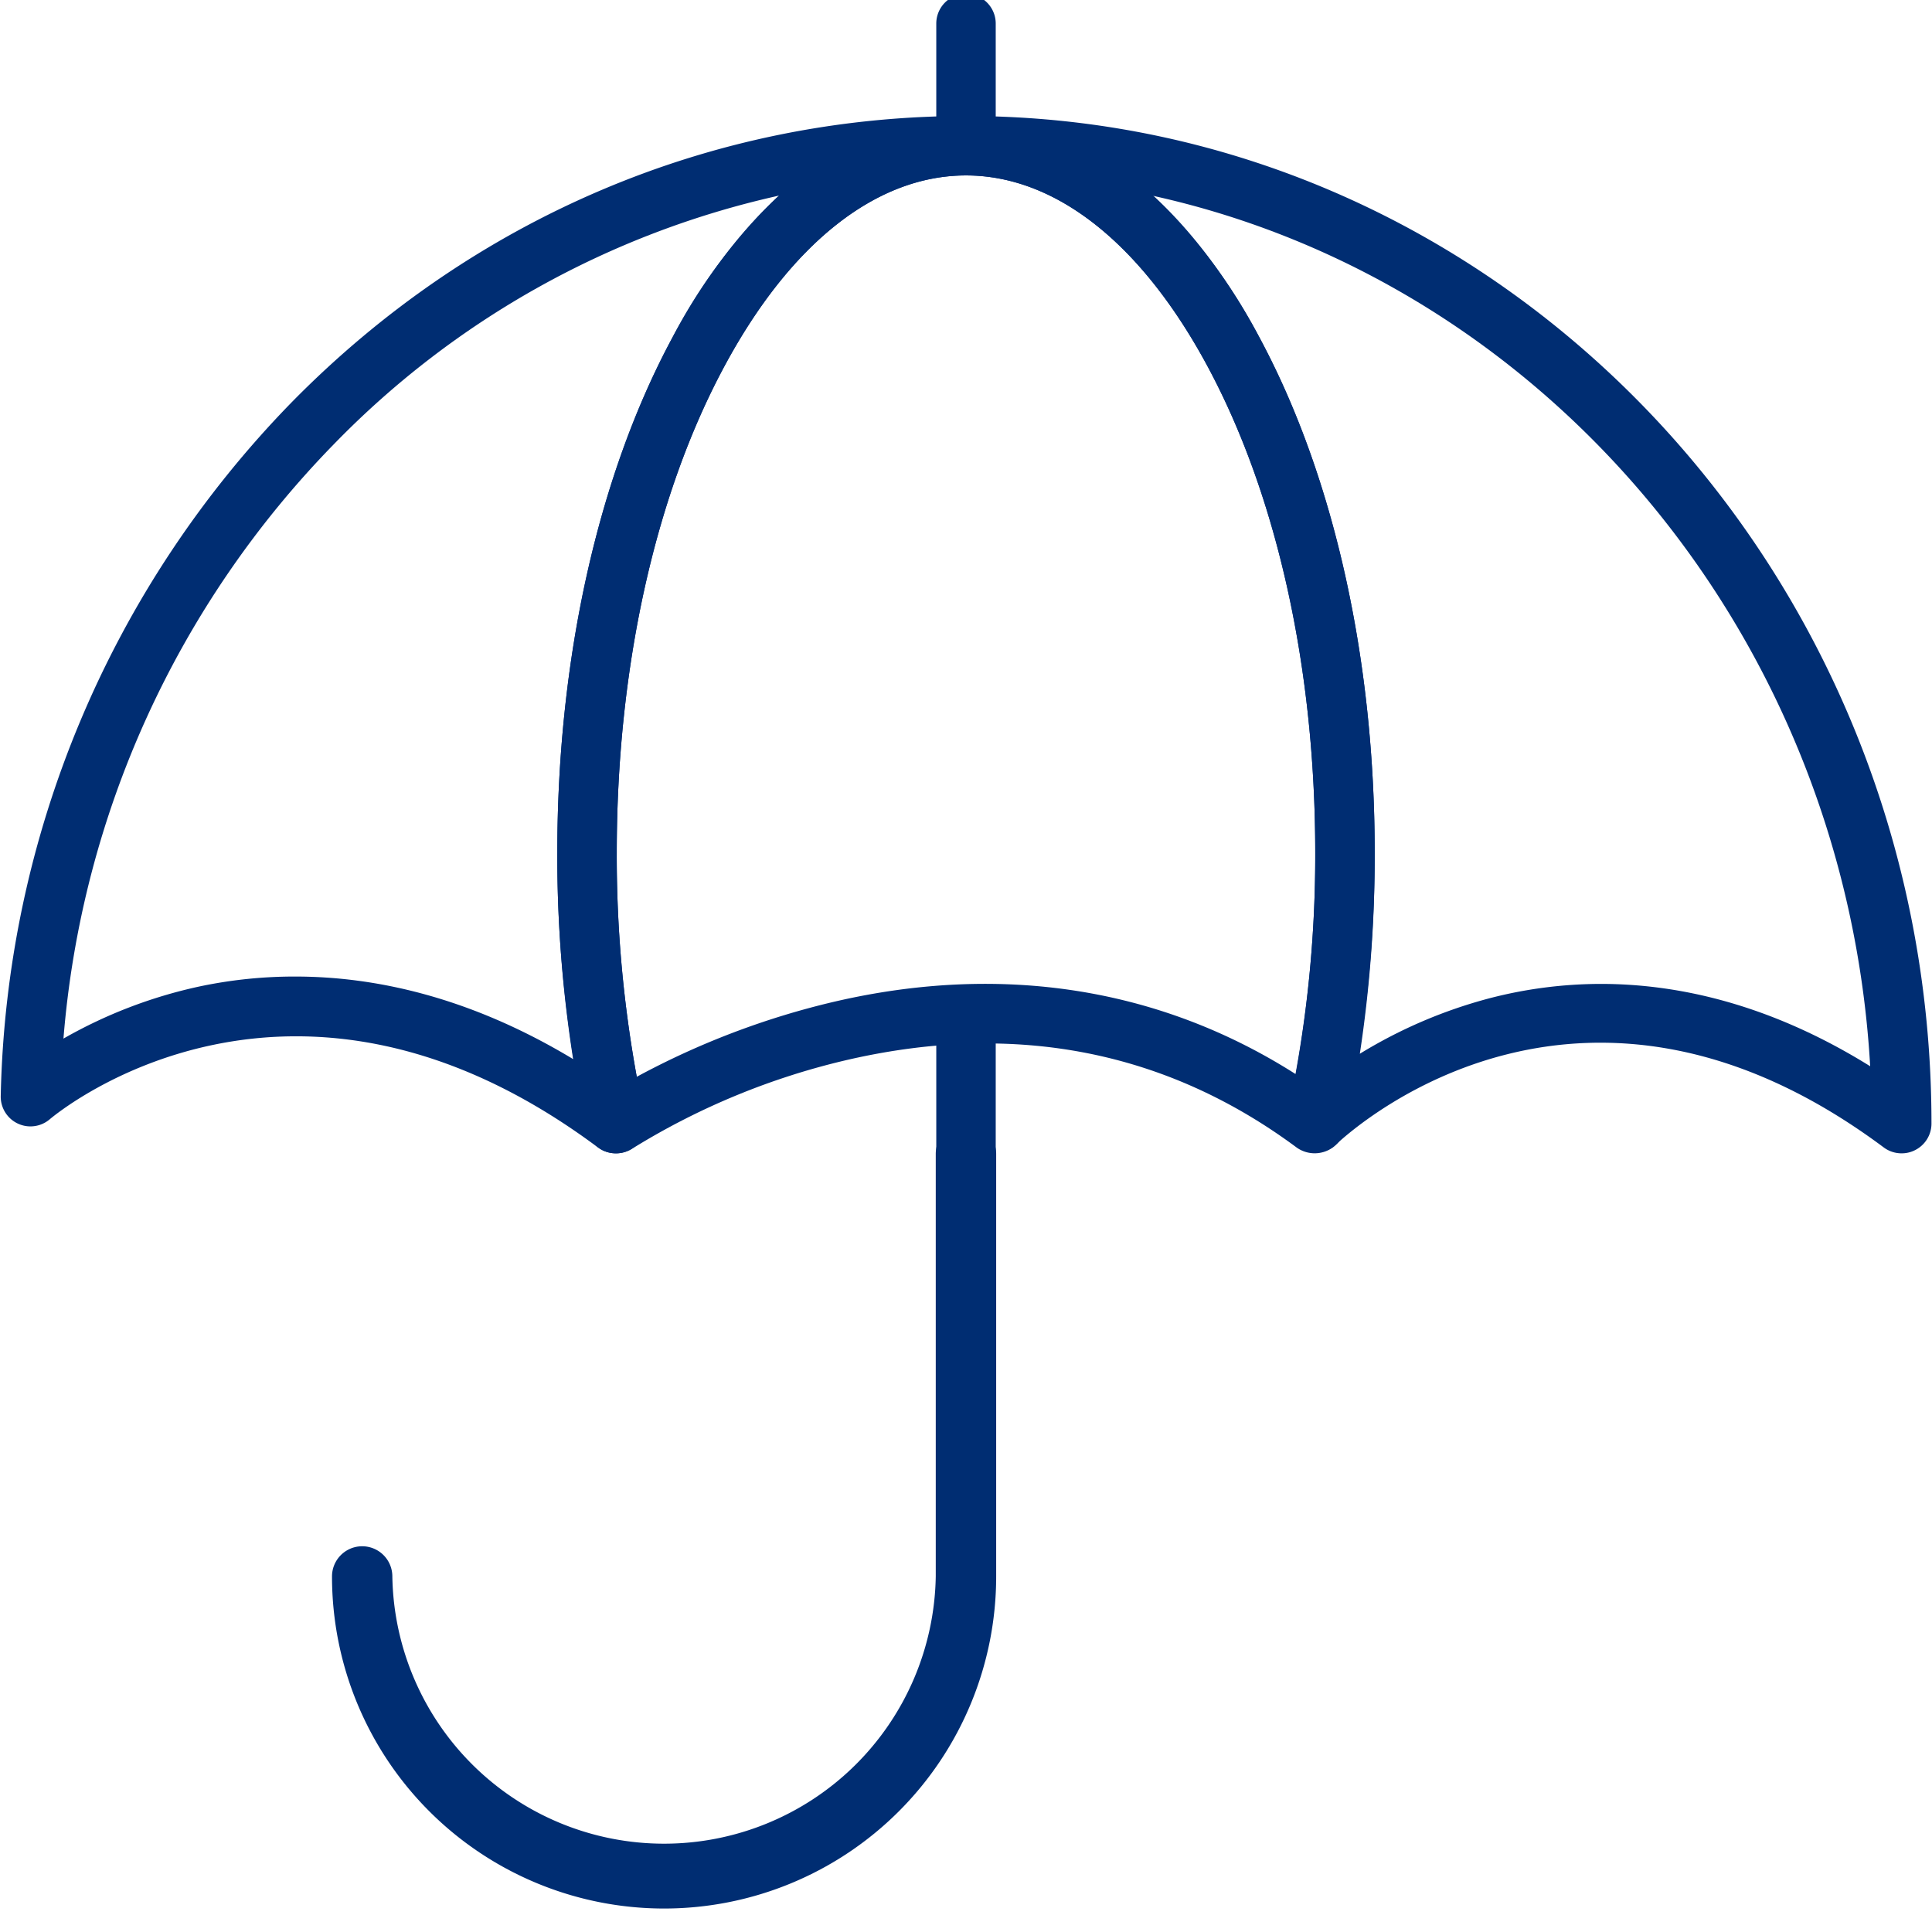 <?xml version="1.0" encoding="UTF-8"?> <svg xmlns="http://www.w3.org/2000/svg" viewBox="0 0 260 260"><defs><style>.cls-1{fill:#002d72;}</style></defs><g id="edited-icons-live"><path class="cls-1" d="M82.86,155.21a4.05,4.05,0,0,1-2.39-.79C39.38,123.78,8,149.52,6.68,150.64A4,4,0,0,1,.1,147.47,137.7,137.7,0,0,1,39.23,54.16C63.64,29.3,95.87,15.61,130,15.61a4,4,0,0,1,0,8c-12.08,0-23.64,9.14-32.55,25.75C88.1,66.76,83,90,83,114.74a163.5,163.5,0,0,0,3.79,35.6,4,4,0,0,1-3.9,4.87ZM39.74,131.42c10.52,0,23.34,2.64,37.39,11.11A175.54,175.54,0,0,1,75,114.74c0-26.06,5.47-50.62,15.41-69.16a72.41,72.41,0,0,1,14.44-19.26A119.7,119.7,0,0,0,44.94,59.77a129.31,129.31,0,0,0-36.4,80,64.1,64.1,0,0,1,18.23-7A61.75,61.75,0,0,1,39.74,131.42Z"></path><path class="cls-1" d="M255.9,155.21a4,4,0,0,1-2.39-.79c-40-29.83-70.34-3.53-73.67-.44a4,4,0,0,1-6.63-3.79A163.5,163.5,0,0,0,177,114.74c0-24.76-5.13-48-14.46-65.38-8.9-16.61-20.46-25.75-32.53-25.75a4,4,0,1,1,0-8c71.64,0,129.92,60.83,129.92,135.6a4,4,0,0,1-2.21,3.57A3.93,3.93,0,0,1,255.9,155.21Zm-40.47-22.8c10.36,0,22.76,2.69,36.25,11.08C248.36,85.61,208,38,155.16,26.35a72.15,72.15,0,0,1,14.4,19.23C179.5,64.12,185,88.68,185,114.74a176.49,176.49,0,0,1-2,27.07,65.22,65.22,0,0,1,17.42-7.46A59.78,59.78,0,0,1,215.43,132.41Z"></path><path class="cls-1" d="M82.86,155.21a4,4,0,0,1-1.48-.29A4,4,0,0,1,79,152.08a171.35,171.35,0,0,1-4-37.34c0-26.06,5.47-50.62,15.41-69.16,10.37-19.33,24.43-30,39.6-30s29.22,10.64,39.58,30C179.5,64.12,185,88.68,185,114.74A171.82,171.82,0,0,1,181,151.92a3.94,3.94,0,0,1-1.07,2,4.86,4.86,0,0,1-.51.46,4.19,4.19,0,0,1-4.88.08c-17.5-13-37.77-17-60.27-11.88a96.32,96.32,0,0,0-29.19,12A4,4,0,0,1,82.86,155.21Zm94.26-4.16h0ZM130,23.61c-12.08,0-23.64,9.14-32.55,25.75C88.1,66.76,83,90,83,114.74a165.9,165.9,0,0,0,2.69,30.17,107.4,107.4,0,0,1,26.56-10.1c22.55-5.25,43.9-1.87,62.13,9.75A166.75,166.75,0,0,0,177,114.74c0-24.76-5.13-48-14.46-65.38C153.61,32.75,142.05,23.61,130,23.61Z"></path><path class="cls-1" d="M130,151.21a4.07,4.07,0,0,0-4.07,4.07v56.87a36.57,36.57,0,0,1-73.13,0,4.06,4.06,0,1,0-8.12,0,44.69,44.69,0,0,0,89.38,0V155.28A4.07,4.07,0,0,0,130,151.21Z"></path><path class="cls-1" d="M130,23.61a4,4,0,0,1-4-4V3.17a4,4,0,0,1,8,0V19.61A4,4,0,0,1,130,23.61Z"></path><path class="cls-1" d="M130,159.24a4,4,0,0,1-4-4V138.8a4,4,0,1,1,8,0v16.44A4,4,0,0,1,130,159.24Z"></path></g></svg> 